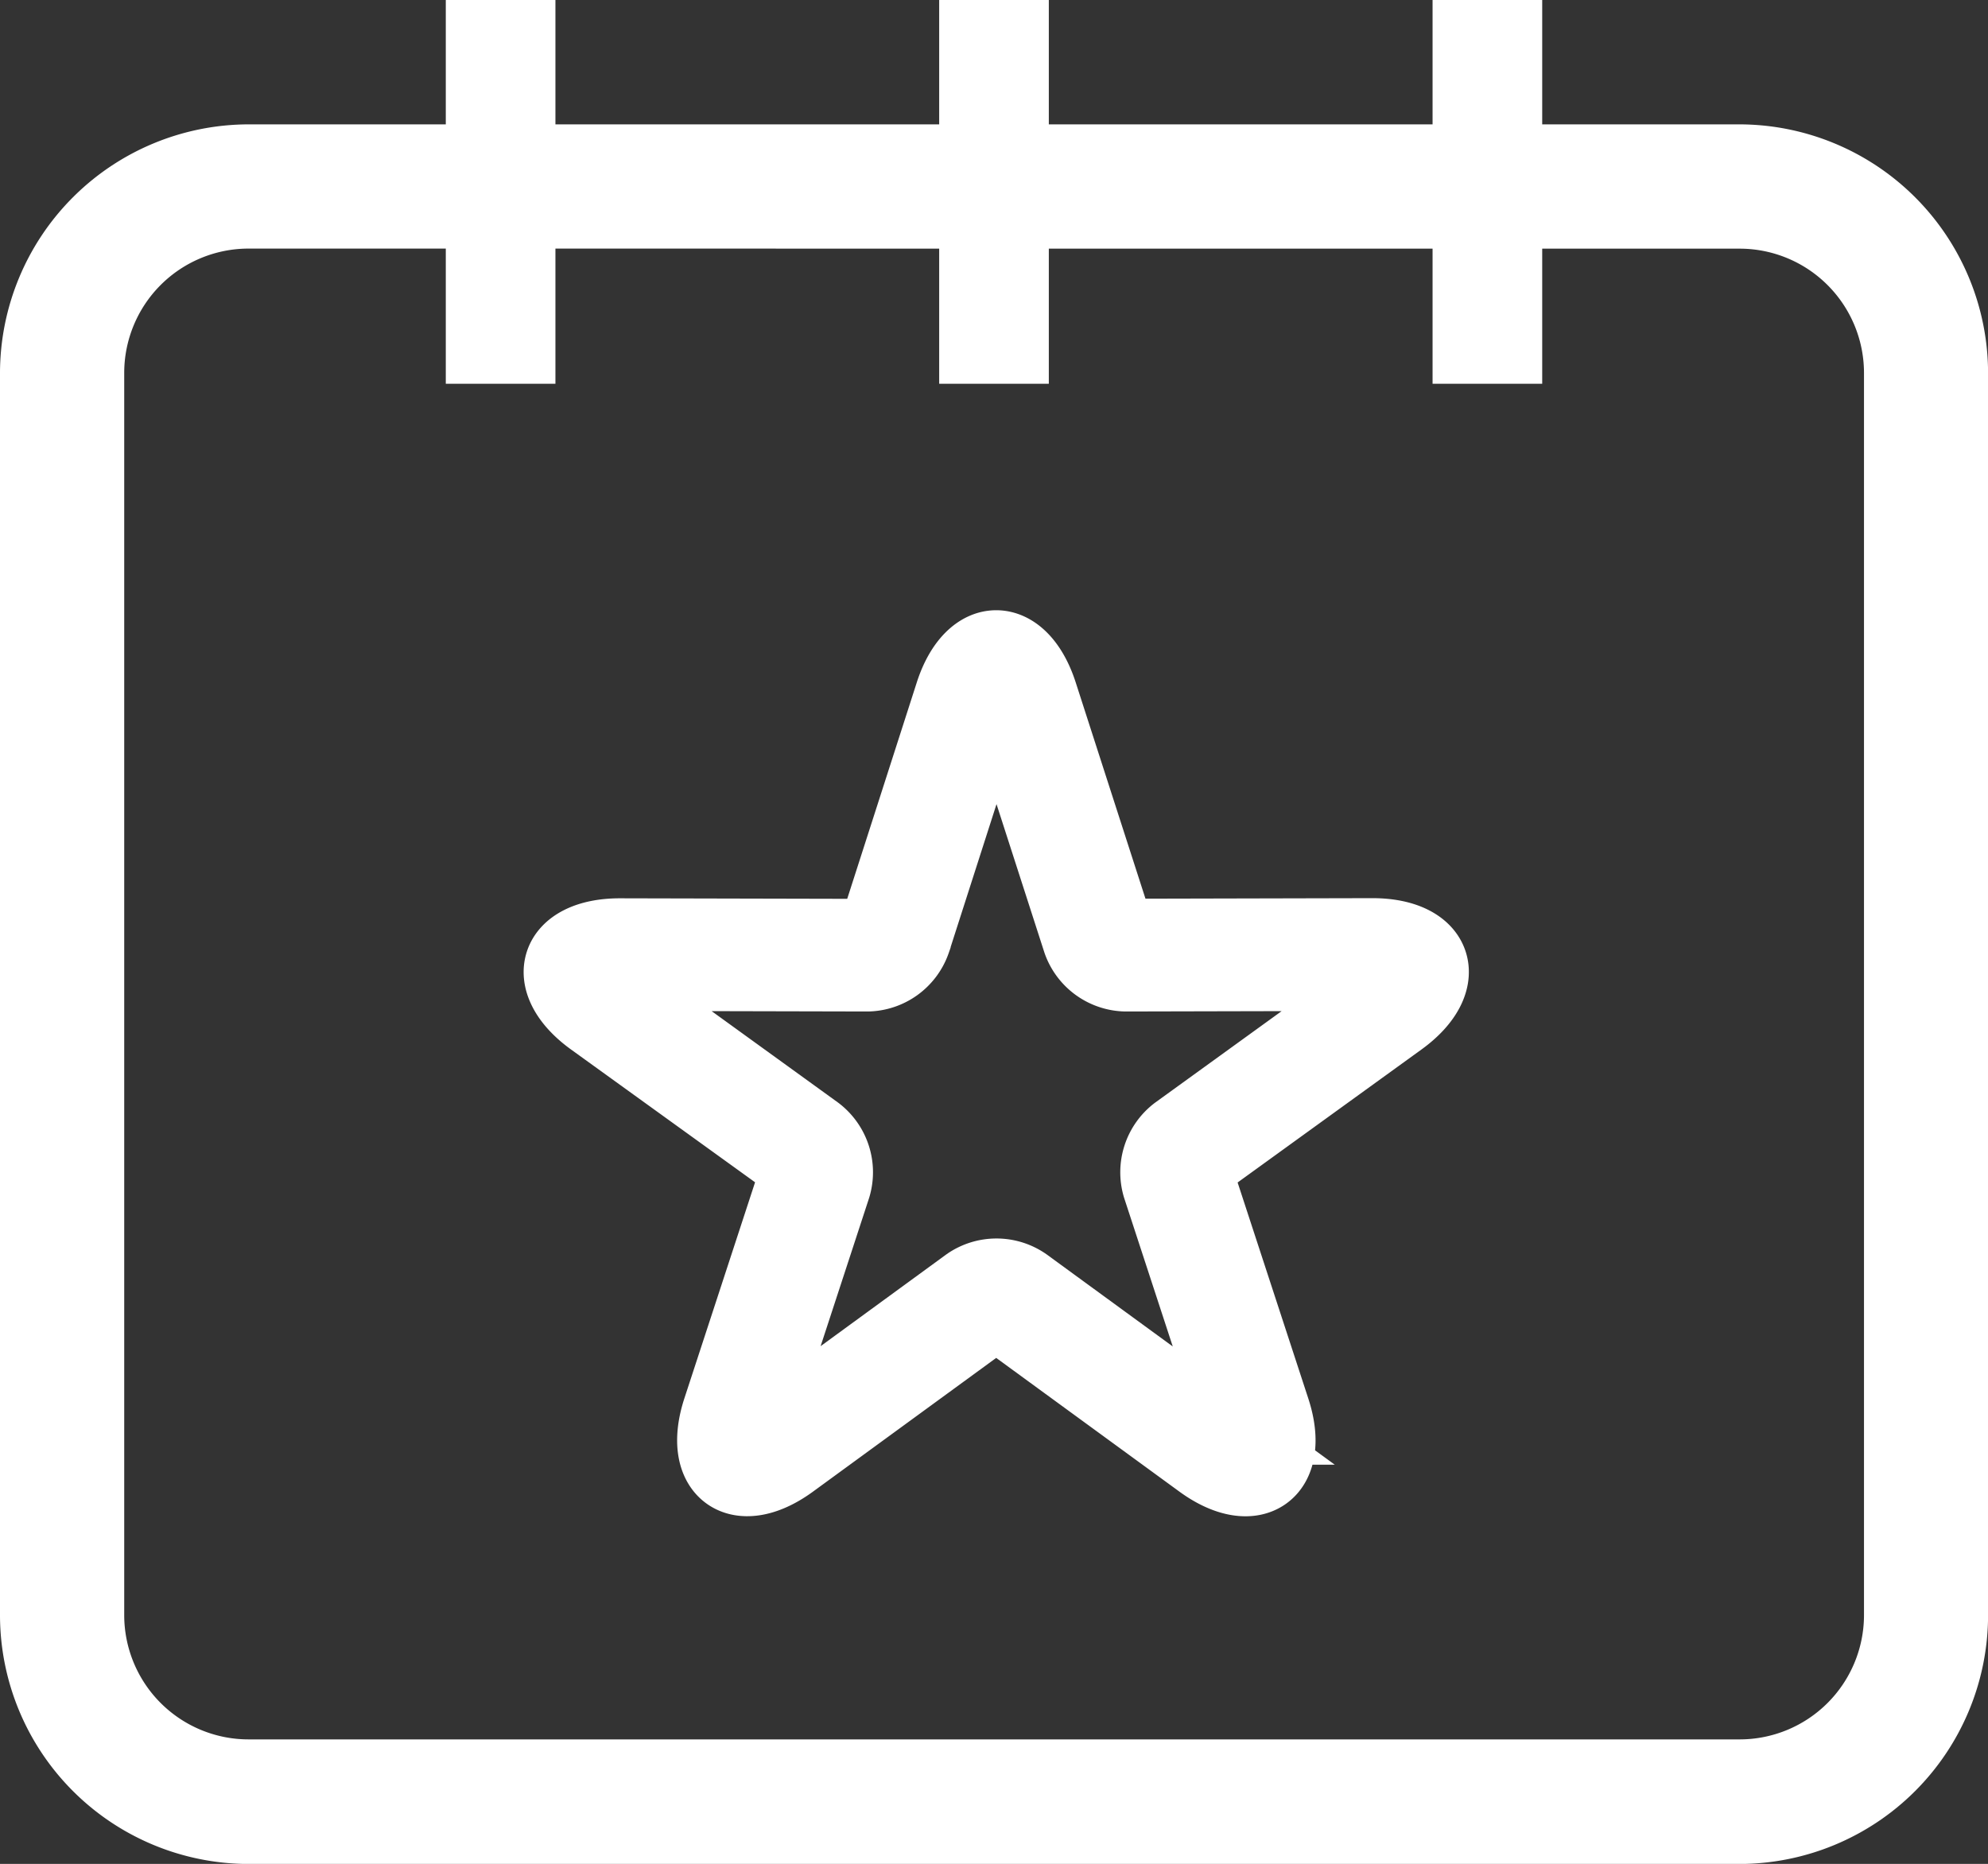 <svg xmlns="http://www.w3.org/2000/svg" width="27.943" height="26.198"><rect width="100%" height="100%" fill="#333333" stroke="none"/><g data-name="Groupe 2526"><g data-name="noun_valentine's day_233601"><g data-name="Groupe 2257"><g data-name="Groupe 2252"><path data-name="Tracé 9718" d="M24.451 26.199H3.493A3.5 3.5 0 010 22.706V5.241a3.5 3.5 0 013.493-3.493h20.958a3.5 3.5 0 013.493 3.493v17.465a3.5 3.5 0 01-3.493 3.493zM3.493 3.494a1.748 1.748 0 00-1.747 1.747v17.465a1.748 1.748 0 001.747 1.742h20.958a1.748 1.748 0 001.749-1.742V5.241a1.748 1.748 0 00-1.746-1.746z" fill="#fff"/></g><g data-name="Groupe 2253"><path data-name="Rectangle 2608" fill="#fff" d="M13.201 0h1.541v5.394h-1.541z"/></g><g data-name="Groupe 2254"><path data-name="Rectangle 2609" fill="#fff" d="M20.136 0h1.541v5.394h-1.541z"/></g><g data-name="Groupe 2255"><path data-name="Rectangle 2610" fill="#fff" d="M6.266 0h1.541v5.394H6.266z"/></g></g></g><g data-name="Groupe 2258"><path data-name="Tracé 9720" d="M13.942 18.511l-2.81 2.051c-.756.552-1.328.136-1.037-.753l1.082-3.307a.144.144 0 00-.04-.123l-2.819-2.034c-.759-.549-.539-1.221.4-1.219l3.479.008a.144.144 0 00.1-.076l1.065-3.313c.287-.891.995-.89 1.282 0l1.068 3.311a.144.144 0 00.1.076l3.479-.008c.937 0 1.154.671.4 1.219l-2.819 2.039a.144.144 0 00-.04.123l1.082 3.307c.291.89-.281 1.3-1.037.753l-2.81-2.051a.144.144 0 00-.125-.003zm-3.157 1.576l2.81-2.051a.723.723 0 01.823 0l2.81 2.051a1.146 1.146 0 00.181.111 1.146 1.146 0 00-.05-.207l-1.082-3.306a.723.723 0 01.254-.783l2.819-2.039a1.144 1.144 0 00.162-.138 1.147 1.147 0 00-.212-.016l-3.479.008a.723.723 0 01-.666-.484l-1.068-3.311a1.145 1.145 0 00-.081-.2 1.147 1.147 0 00-.081.2l-1.063 3.311a.723.723 0 01-.666.484l-3.479-.008a1.145 1.145 0 00-.212.016 1.147 1.147 0 00.162.138l2.819 2.039a.723.723 0 01.254.783l-1.082 3.307a1.144 1.144 0 00-.05.207 1.147 1.147 0 00.177-.112z" fill="#fff" stroke="#fff" stroke-width="1"/></g></g></svg>